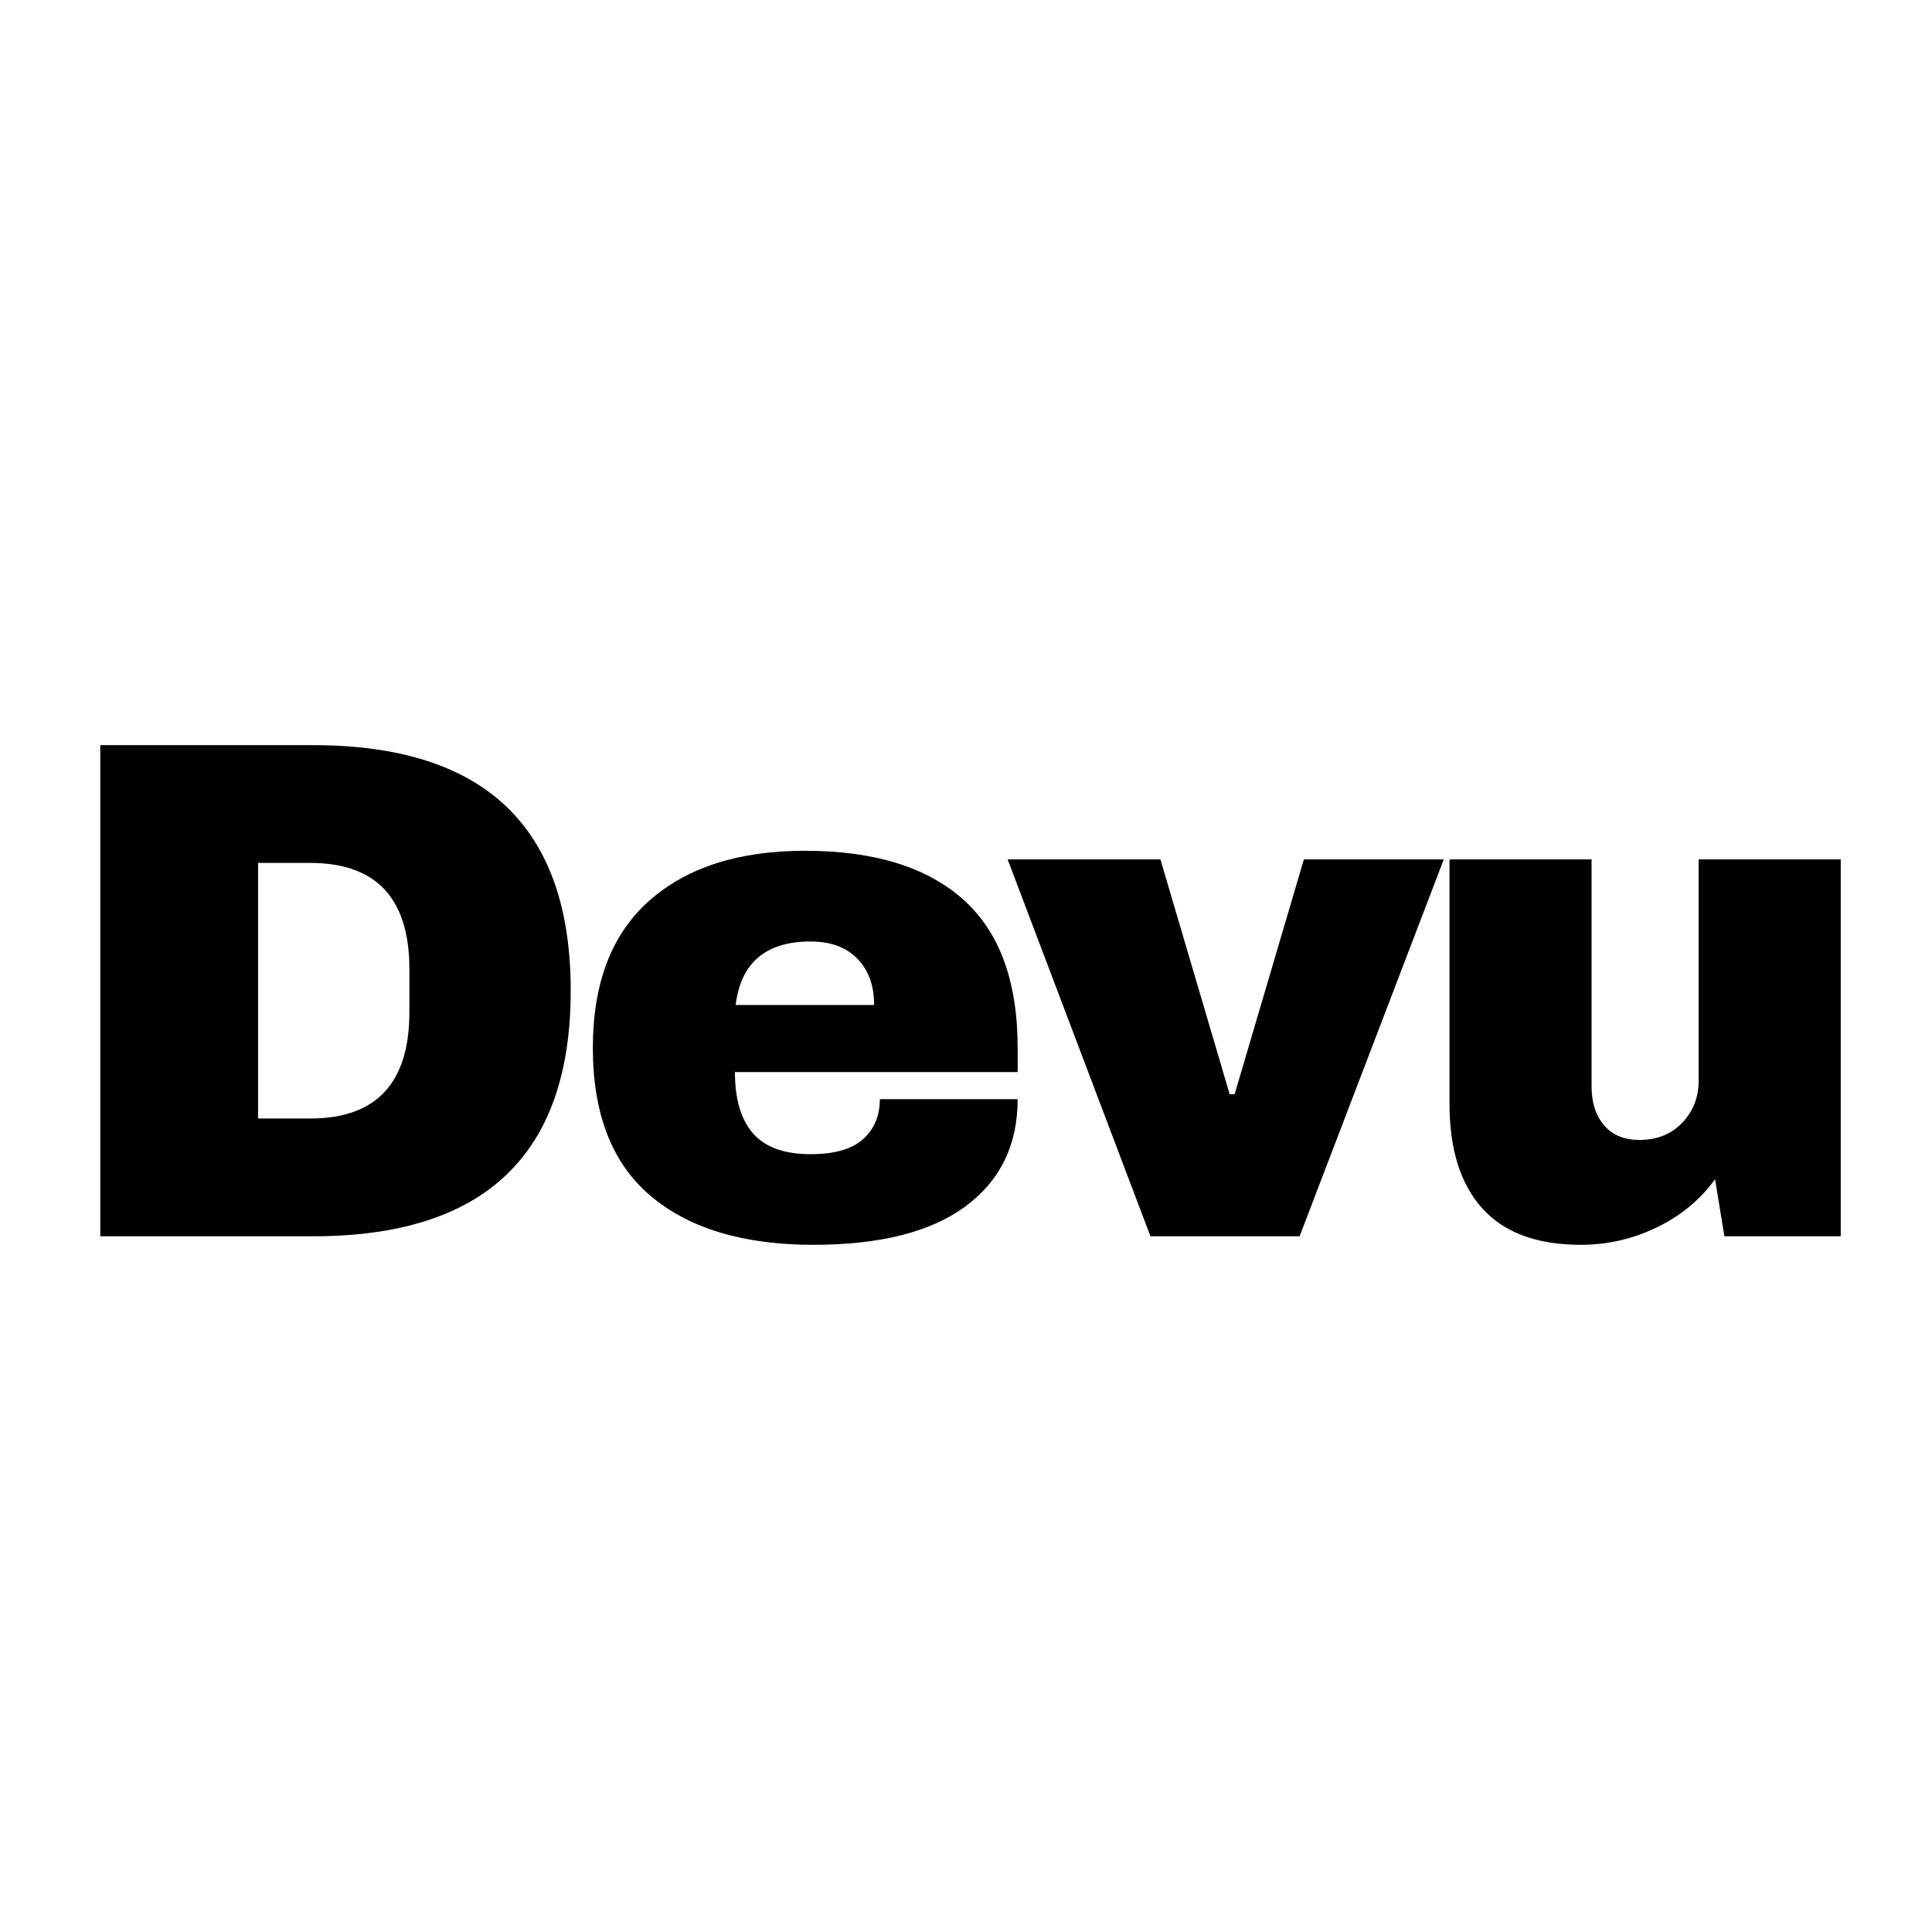 <svg version="1.0" preserveAspectRatio="xMidYMid meet" height="500" viewBox="0 0 375 375" zoomAndPan="magnify" width="500" xmlns:xlink="http://www.w3.org/1999/xlink" xmlns="http://www.w3.org/2000/svg"><defs><g></g></defs><g fill-opacity="1" fill="#000000"><g transform="translate(9.214, 239.962)"><g><path d="M 51.547 -95.328 C 84.891 -95.328 101.562 -79.441 101.562 -47.672 C 101.562 -15.891 84.891 0 51.547 0 L 10.25 0 L 10.25 -95.328 Z M 40.875 -22.859 L 50.984 -22.859 C 63.828 -22.859 70.25 -29.742 70.25 -43.516 L 70.25 -51.828 C 70.25 -65.586 63.828 -72.469 50.984 -72.469 L 40.875 -72.469 Z M 40.875 -22.859"></path></g></g></g><g fill-opacity="1" fill="#000000"><g transform="translate(110.088, 239.962)"><g><path d="M 46.141 -74.828 C 59.535 -74.828 69.766 -71.688 76.828 -65.406 C 83.898 -59.125 87.438 -49.516 87.438 -36.578 L 87.438 -31.875 L 32.562 -31.875 C 32.562 -26.602 33.738 -22.629 36.094 -19.953 C 38.445 -17.273 42.164 -15.938 47.25 -15.938 C 51.863 -15.938 55.254 -16.906 57.422 -18.844 C 59.598 -20.781 60.688 -23.367 60.688 -26.609 L 87.438 -26.609 C 87.438 -17.734 84.062 -10.801 77.312 -5.812 C 70.57 -0.832 60.734 1.656 47.797 1.656 C 34.223 1.656 23.691 -1.504 16.203 -7.828 C 8.723 -14.148 4.984 -23.734 4.984 -36.578 C 4.984 -49.141 8.629 -58.656 15.922 -65.125 C 23.223 -71.594 33.297 -74.828 46.141 -74.828 Z M 47.25 -57.219 C 38.562 -57.219 33.711 -53.109 32.703 -44.891 L 59.578 -44.891 C 59.578 -48.68 58.488 -51.68 56.312 -53.891 C 54.145 -56.109 51.125 -57.219 47.25 -57.219 Z M 47.25 -57.219"></path></g></g></g><g fill-opacity="1" fill="#000000"><g transform="translate(195.581, 239.962)"><g><path d="M 27.719 0 L 0 -73.156 L 29.656 -73.156 L 43.094 -27.578 L 44.062 -27.578 L 57.5 -73.156 L 84.656 -73.156 L 56.672 0 Z M 27.719 0"></path></g></g></g><g fill-opacity="1" fill="#000000"><g transform="translate(273.315, 239.962)"><g><path d="M 61.391 0 L 59.578 -11.078 C 56.711 -7.109 52.945 -3.992 48.281 -1.734 C 43.625 0.523 38.707 1.656 33.531 1.656 C 25.031 1.656 18.656 -0.695 14.406 -5.406 C 10.156 -10.113 8.031 -16.898 8.031 -25.766 L 8.031 -73.156 L 35.609 -73.156 L 35.609 -29.094 C 35.609 -25.957 36.414 -23.441 38.031 -21.547 C 39.645 -19.648 41.93 -18.703 44.891 -18.703 C 48.305 -18.703 51.078 -19.812 53.203 -22.031 C 55.328 -24.25 56.391 -26.973 56.391 -30.203 L 56.391 -73.156 L 83.969 -73.156 L 83.969 0 Z M 61.391 0"></path></g></g></g></svg>